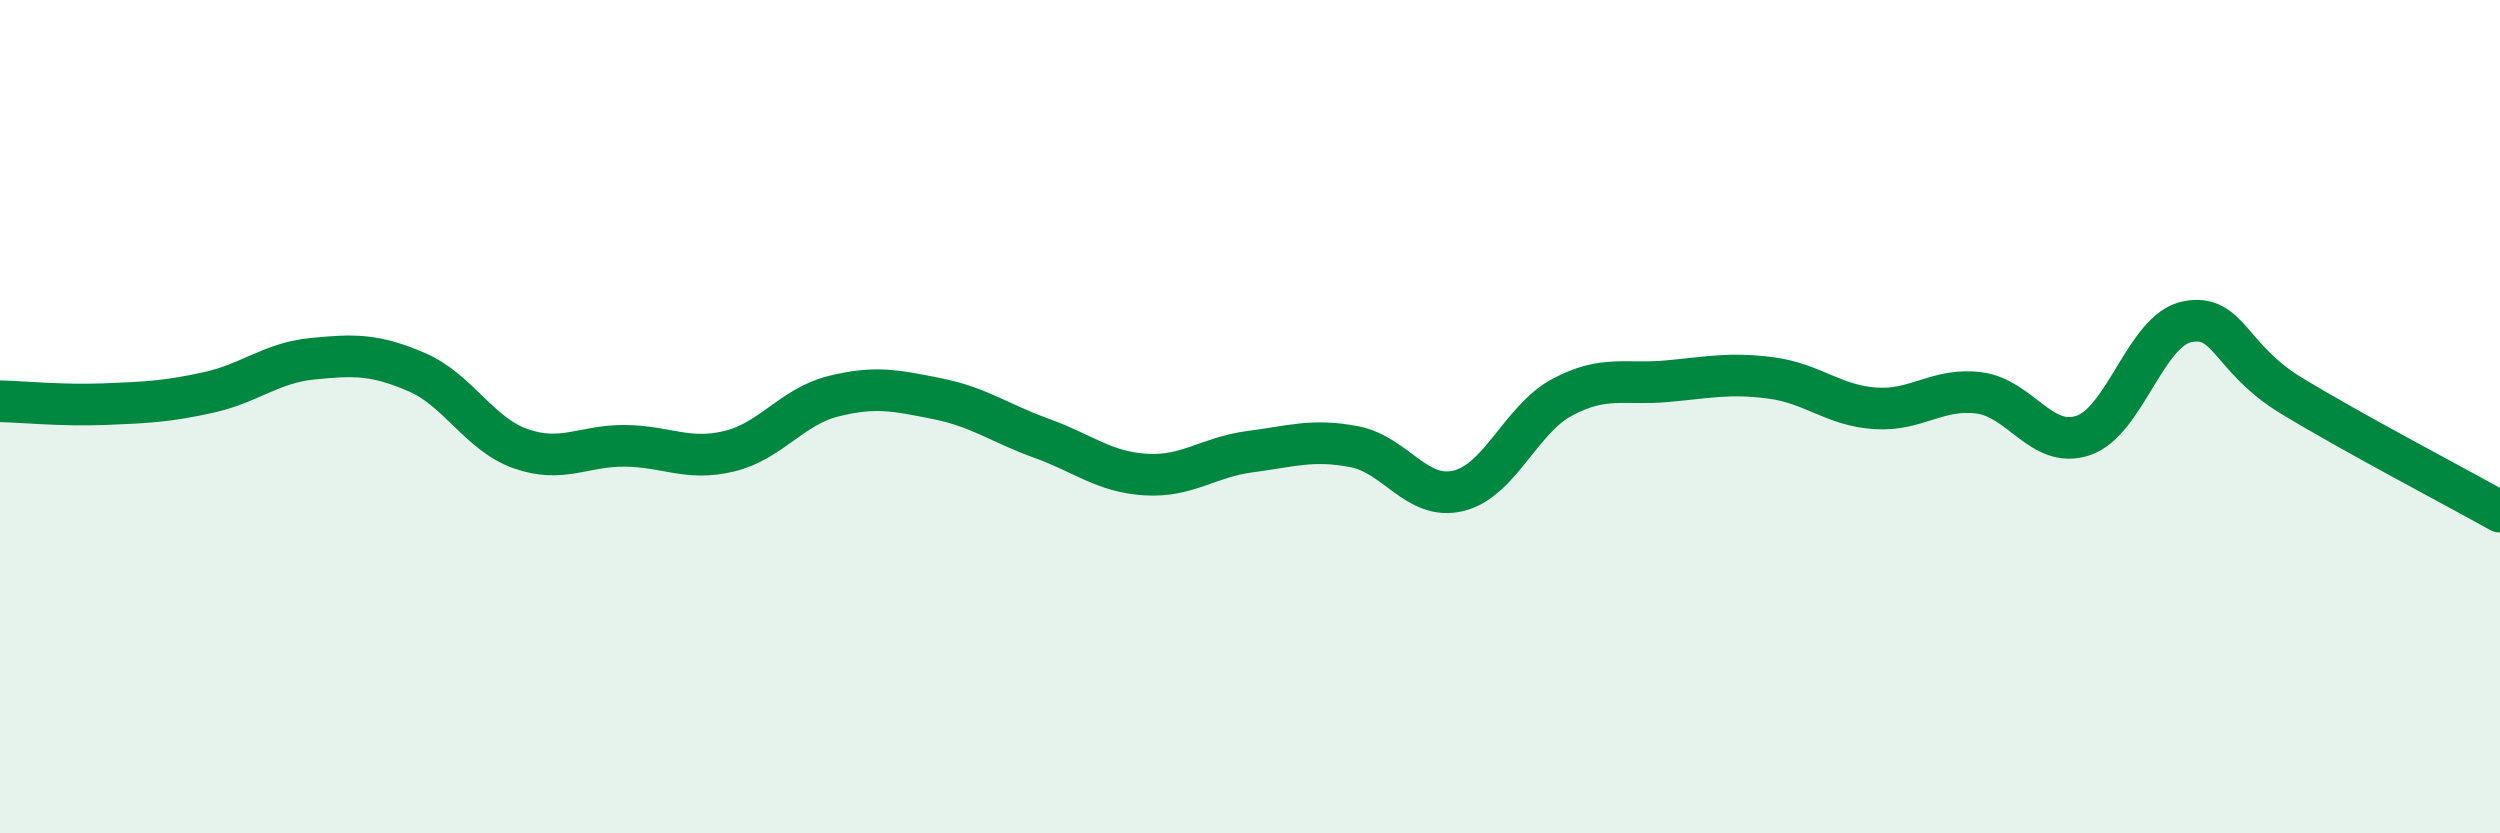 
    <svg width="60" height="20" viewBox="0 0 60 20" xmlns="http://www.w3.org/2000/svg">
      <path
        d="M 0,9.63 C 0.5,9.64 1.5,9.74 2.5,9.7 C 3.5,9.66 4,9.64 5,9.42 C 6,9.2 6.5,8.71 7.5,8.61 C 8.5,8.51 9,8.5 10,8.93 C 11,9.36 11.5,10.42 12.5,10.77 C 13.5,11.12 14,10.69 15,10.7 C 16,10.71 16.5,11.07 17.5,10.83 C 18.5,10.59 19,9.76 20,9.51 C 21,9.26 21.5,9.37 22.5,9.57 C 23.5,9.77 24,10.16 25,10.52 C 26,10.88 26.5,11.33 27.5,11.39 C 28.5,11.45 29,10.97 30,10.84 C 31,10.71 31.5,10.53 32.5,10.72 C 33.5,10.91 34,12.02 35,11.78 C 36,11.54 36.5,10.06 37.5,9.53 C 38.5,9 39,9.24 40,9.15 C 41,9.06 41.5,8.94 42.5,9.07 C 43.5,9.2 44,9.73 45,9.8 C 46,9.87 46.5,9.3 47.5,9.43 C 48.5,9.56 49,10.79 50,10.45 C 51,10.11 51.5,7.91 52.5,7.72 C 53.5,7.53 53.5,8.59 55,9.5 C 56.5,10.41 59,11.72 60,12.28L60 20L0 20Z"
        fill="#008740"
        opacity="0.1"
        stroke-linecap="round"
        stroke-linejoin="round"
      />
      <path
        d="M 0,9.63 C 0.5,9.64 1.5,9.74 2.5,9.7 C 3.5,9.66 4,9.64 5,9.42 C 6,9.2 6.5,8.71 7.5,8.61 C 8.5,8.51 9,8.5 10,8.93 C 11,9.36 11.5,10.42 12.5,10.77 C 13.5,11.12 14,10.69 15,10.7 C 16,10.71 16.5,11.07 17.5,10.83 C 18.5,10.59 19,9.76 20,9.51 C 21,9.26 21.5,9.37 22.5,9.57 C 23.5,9.77 24,10.16 25,10.52 C 26,10.88 26.5,11.33 27.5,11.39 C 28.5,11.45 29,10.97 30,10.84 C 31,10.71 31.5,10.53 32.5,10.72 C 33.5,10.91 34,12.02 35,11.78 C 36,11.54 36.5,10.06 37.5,9.53 C 38.5,9 39,9.24 40,9.15 C 41,9.06 41.5,8.94 42.5,9.07 C 43.5,9.2 44,9.73 45,9.8 C 46,9.87 46.5,9.3 47.5,9.43 C 48.5,9.56 49,10.79 50,10.45 C 51,10.11 51.5,7.91 52.5,7.72 C 53.5,7.53 53.5,8.59 55,9.5 C 56.5,10.41 59,11.72 60,12.28"
        stroke="#008740"
        stroke-width="1"
        fill="none"
        stroke-linecap="round"
        stroke-linejoin="round"
      />
    </svg>
  